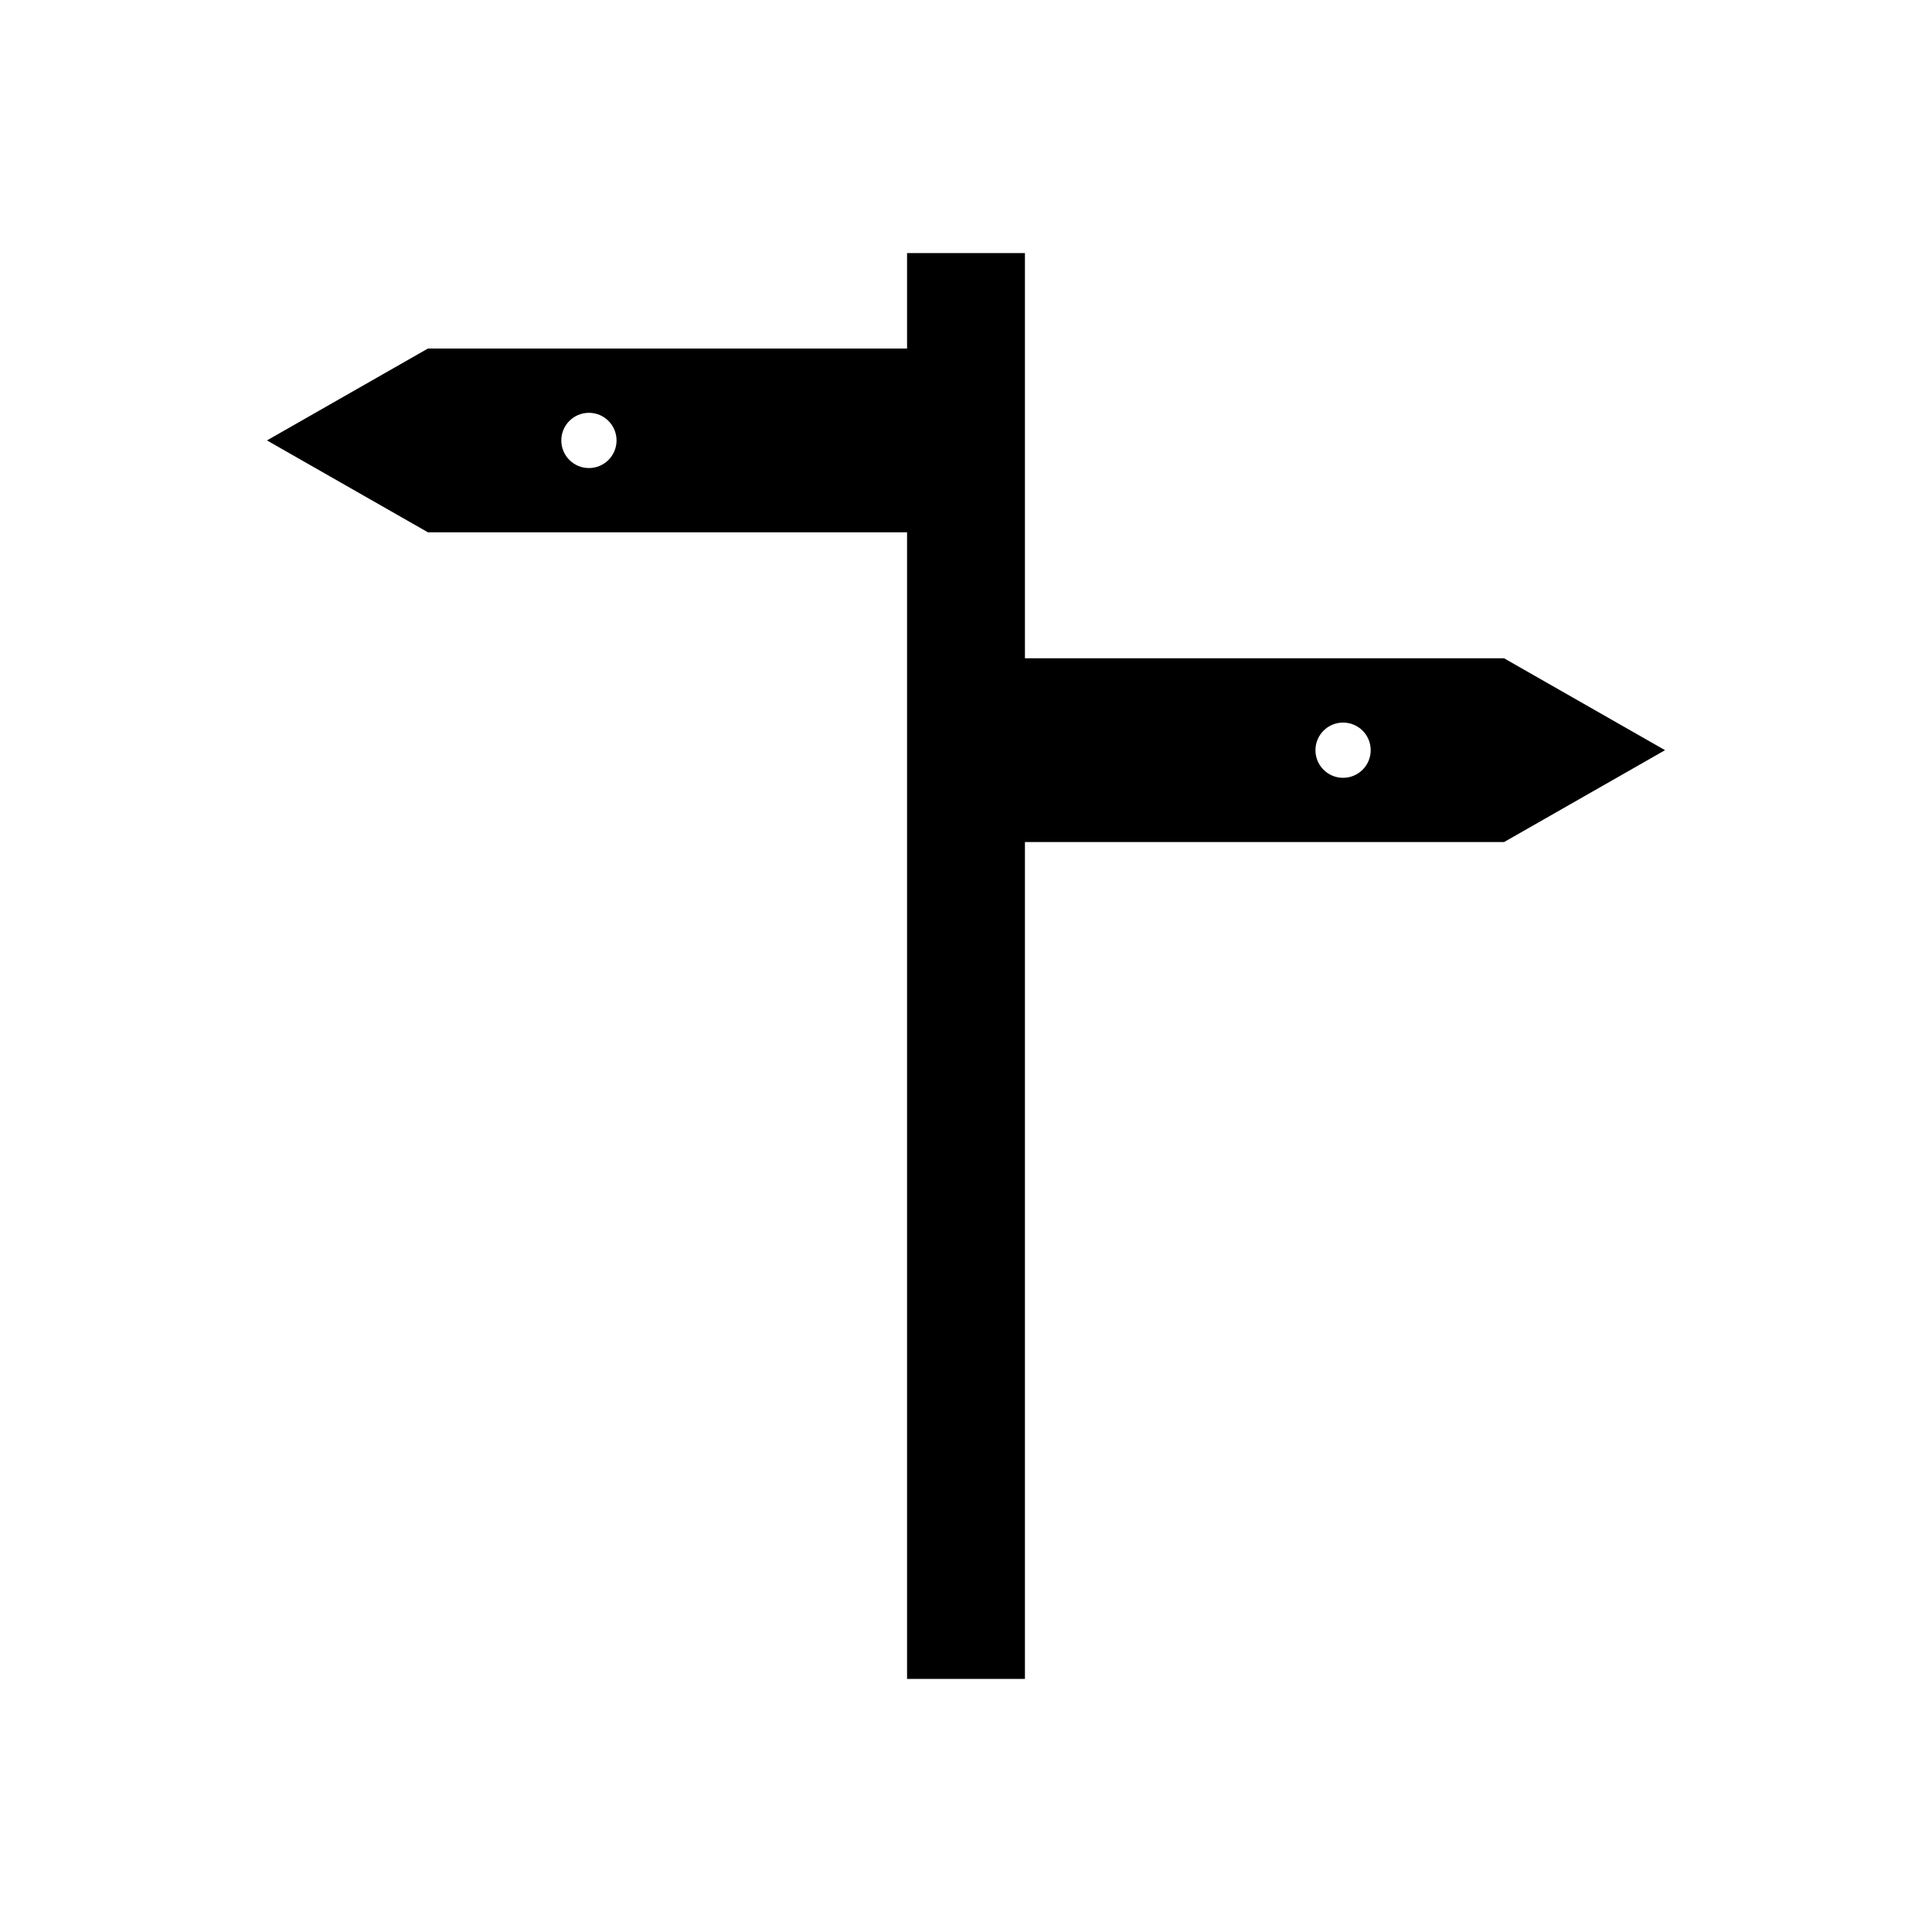 <?xml version="1.0" encoding="UTF-8"?>
<!-- Uploaded to: ICON Repo, www.svgrepo.com, Generator: ICON Repo Mixer Tools -->
<svg fill="#000000" width="800px" height="800px" version="1.1" viewBox="144 144 512 512" xmlns="http://www.w3.org/2000/svg">
 <g fill-rule="evenodd">
  <path d="m384.38 211.07h31.238v377.86h-31.238z"/>
  <path d="m492.61 342.81c0-4.043 3.277-7.32 7.32-7.32 4.043 0 7.32 3.277 7.32 7.32 0 4.043-3.277 7.32-7.32 7.32-4.043 0-7.32-3.277-7.32-7.32zm-77.996-24.352v48.699h127.98l42.66-24.352-42.66-24.352h-127.98z"/>
  <path d="m307.39 260.72c0-4.043-3.277-7.32-7.32-7.32-4.043 0-7.32 3.277-7.32 7.32 0 4.043 3.277 7.32 7.32 7.32 4.043 0 7.32-3.277 7.32-7.32zm77.996-24.352v48.699h-127.98l-42.66-24.352 42.66-24.352h127.98z"/>
 </g>
</svg>